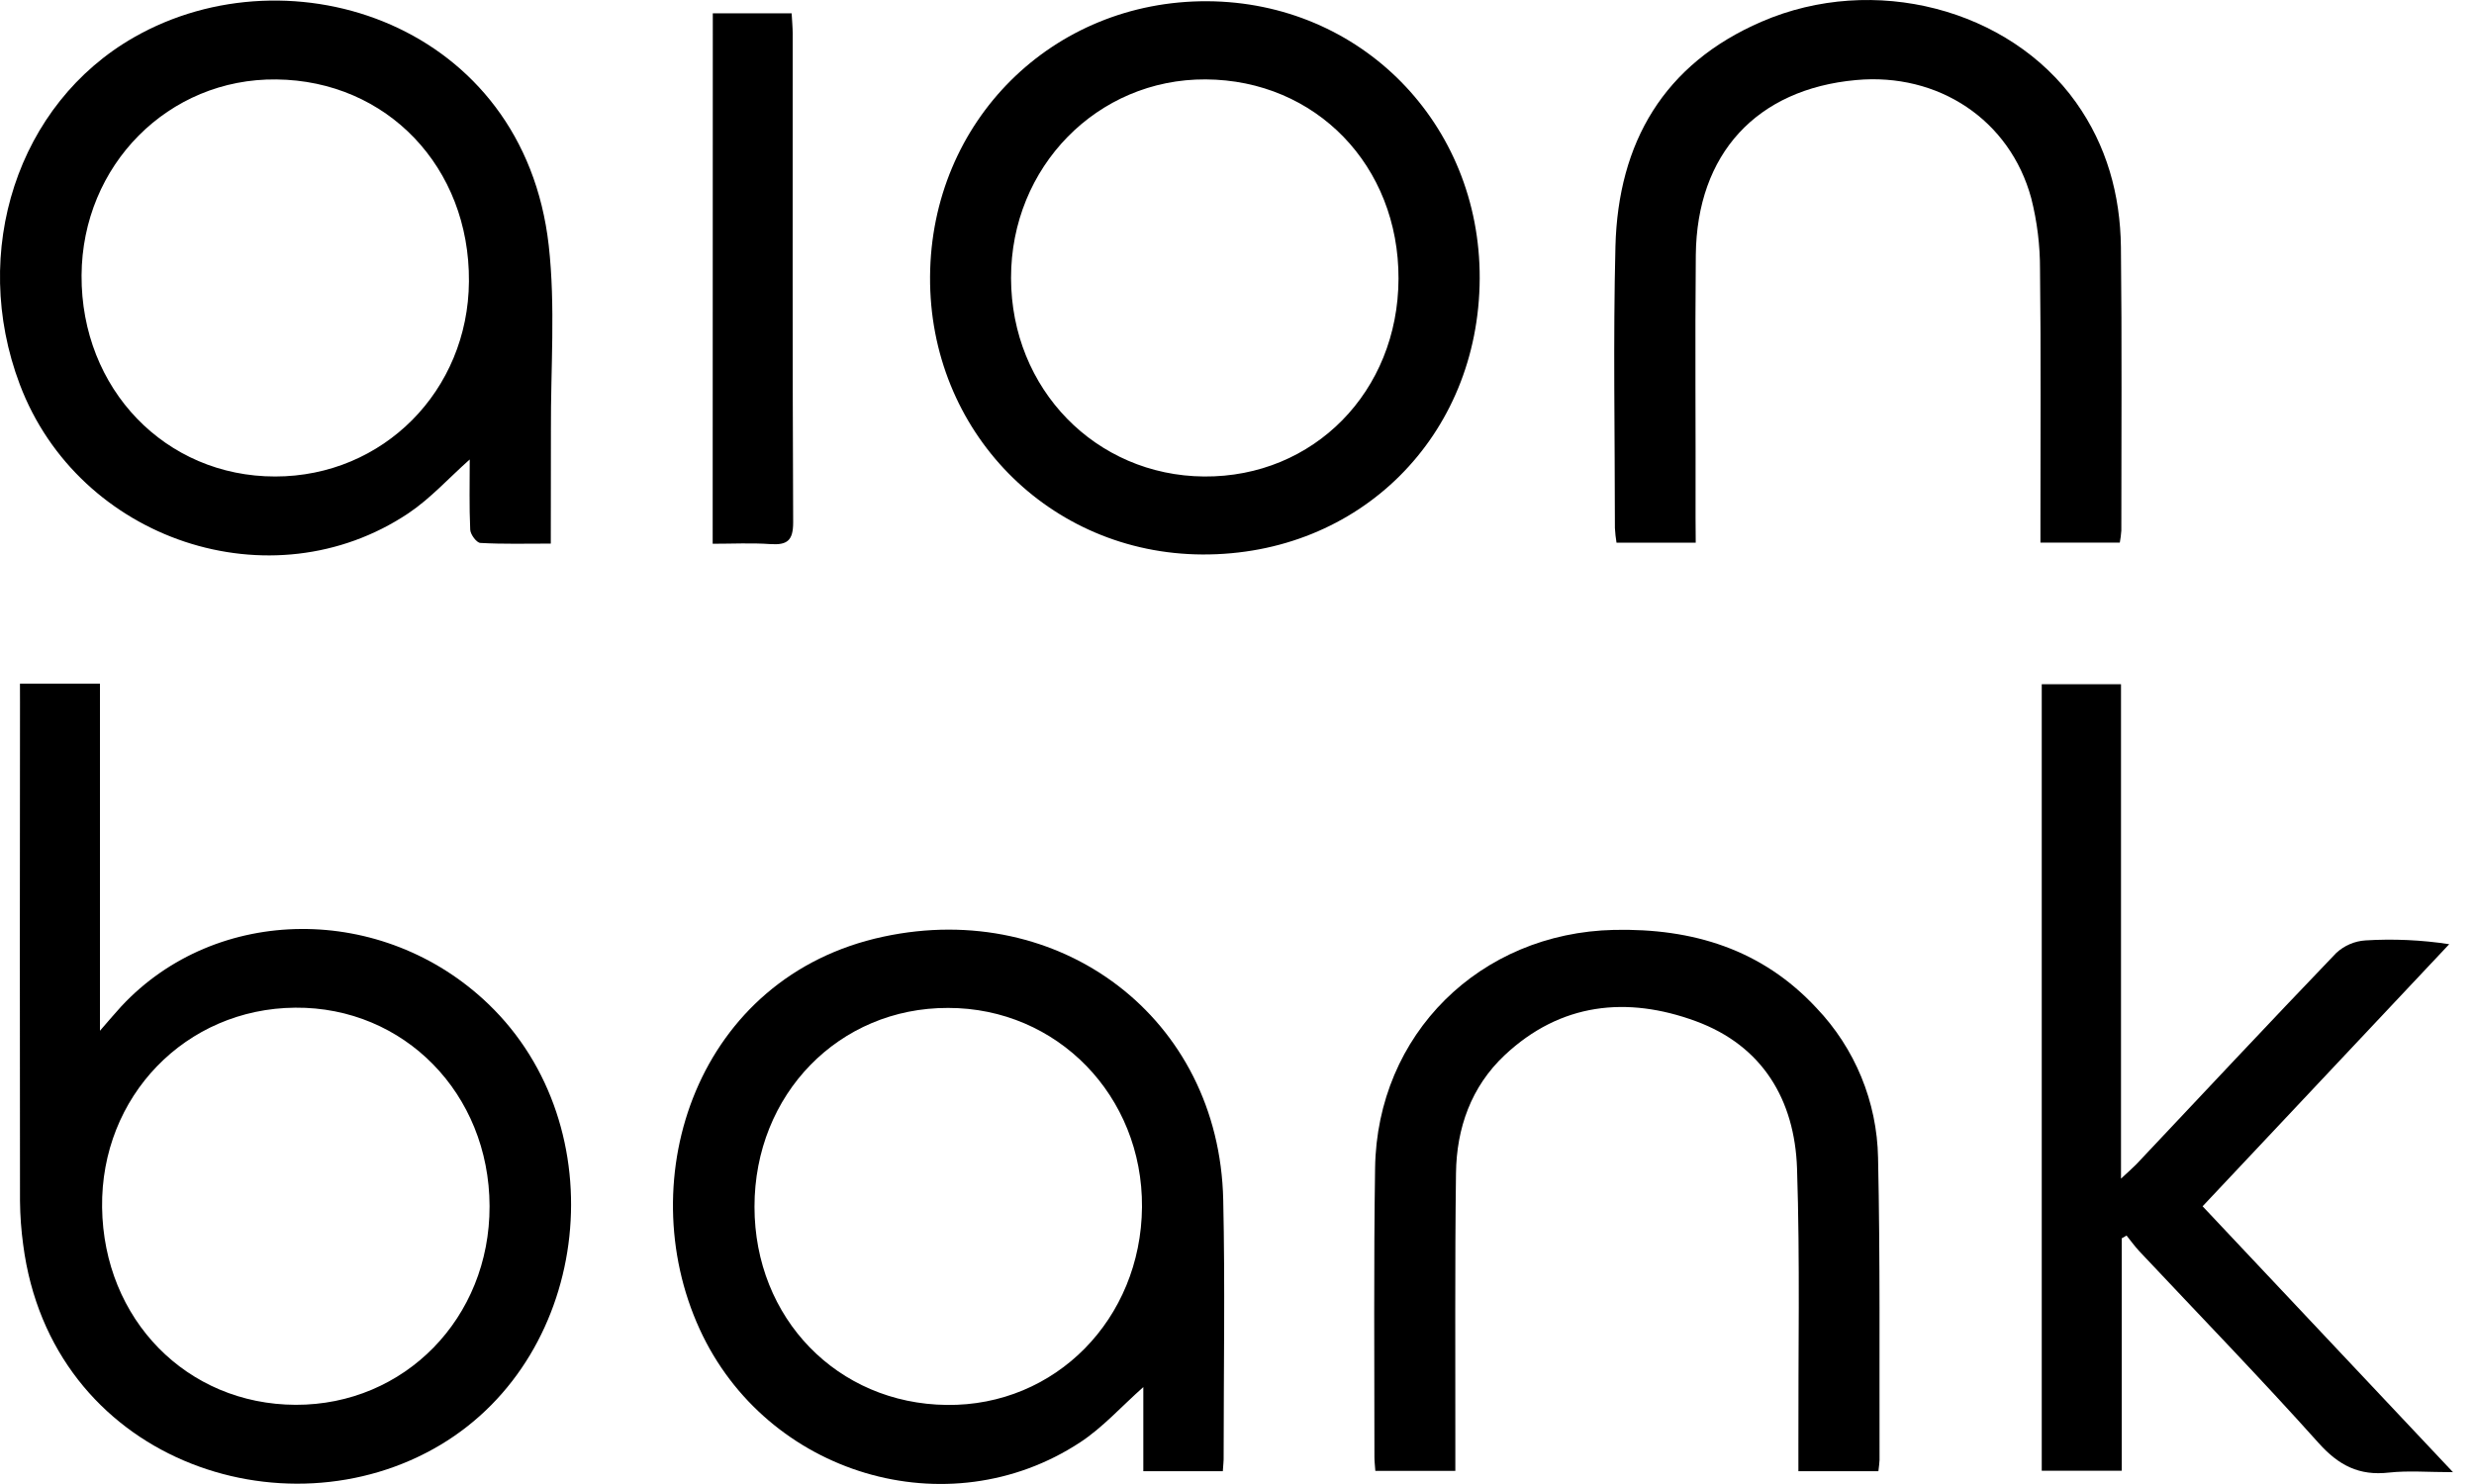 <svg width="60" height="36" viewBox="0 0 60 36" fill="none" xmlns="http://www.w3.org/2000/svg">
<g id="logo">
<g id="Vector">
<path d="M0.484 16.586H2.424V25.005C2.652 24.743 2.794 24.574 2.94 24.415C5.249 21.933 9.29 21.906 11.843 24.355C14.949 27.333 14.364 32.851 10.683 35.05C6.888 37.319 1.238 35.41 0.562 30.194C0.514 29.844 0.489 29.491 0.485 29.138C0.48 25.108 0.48 21.079 0.485 17.05L0.484 16.586ZM11.873 29.257C11.865 26.531 9.803 24.425 7.162 24.445C4.503 24.465 2.441 26.597 2.476 29.29C2.511 32.01 4.531 34.07 7.17 34.079C9.809 34.087 11.881 31.977 11.873 29.257Z" fill="black" style="fill:black;fill-opacity:1;"/>
<path d="M29.656 35.69H27.728V33.649C27.195 34.121 26.745 34.629 26.196 34.989C22.991 37.095 18.586 35.779 16.968 32.243C15.29 28.577 16.91 23.686 21.426 22.722C25.7 21.806 29.569 24.679 29.666 29.106C29.712 31.181 29.676 33.259 29.676 35.336C29.679 35.437 29.665 35.543 29.656 35.69ZM22.995 24.451C20.345 24.444 18.297 26.547 18.298 29.275C18.298 31.98 20.309 34.054 22.962 34.082C25.594 34.113 27.673 32.001 27.696 29.282C27.715 26.586 25.642 24.451 22.995 24.451Z" fill="black" style="fill:black;fill-opacity:1;"/>
<path d="M13.358 13.187C12.752 13.187 12.201 13.202 11.653 13.171C11.561 13.171 11.409 12.966 11.404 12.851C11.378 12.286 11.392 11.719 11.392 11.146C10.884 11.597 10.441 12.091 9.908 12.449C6.582 14.675 1.909 13.112 0.479 9.323C-0.737 6.103 0.424 2.518 3.25 0.905C7.058 -1.272 12.702 0.587 13.308 5.954C13.474 7.433 13.354 8.936 13.361 10.429C13.361 11.325 13.358 12.212 13.358 13.187ZM1.978 6.682C1.964 9.434 4.01 11.561 6.674 11.559C9.291 11.559 11.355 9.48 11.373 6.826C11.393 4.059 9.387 1.955 6.702 1.927C4.085 1.896 1.992 4.005 1.978 6.682Z" fill="black" style="fill:black;fill-opacity:1;"/>
<path d="M51.457 30.04V35.679H49.517V16.599H51.439V28.592C51.618 28.424 51.716 28.341 51.809 28.246C53.423 26.534 55.031 24.814 56.66 23.117C56.854 22.938 57.103 22.83 57.367 22.813C58.045 22.771 58.727 22.802 59.399 22.905C57.409 25.02 55.415 27.139 53.418 29.263L59.49 35.713C58.891 35.713 58.408 35.671 57.936 35.723C57.214 35.805 56.718 35.549 56.231 35.005C54.816 33.424 53.336 31.9 51.883 30.353C51.772 30.234 51.676 30.1 51.574 29.973L51.457 30.04Z" fill="black" style="fill:black;fill-opacity:1;"/>
<path d="M35.886 6.756C35.868 10.585 32.971 13.468 29.16 13.451C25.443 13.433 22.532 10.461 22.556 6.71C22.58 2.939 25.522 0.015 29.276 0.03C33.005 0.048 35.901 2.997 35.886 6.756ZM33.917 6.762C33.926 4.021 31.914 1.941 29.24 1.926C26.612 1.911 24.515 4.052 24.52 6.746C24.524 9.441 26.577 11.538 29.201 11.559C31.86 11.581 33.909 9.497 33.917 6.762Z" fill="black" style="fill:black;fill-opacity:1;"/>
<path d="M45.555 35.69H43.615C43.615 35.472 43.615 35.277 43.615 35.082C43.609 32.837 43.656 30.588 43.582 28.345C43.526 26.681 42.744 25.366 41.126 24.772C39.457 24.159 37.845 24.327 36.492 25.597C35.679 26.361 35.324 27.366 35.311 28.462C35.282 30.681 35.298 32.892 35.295 35.108V35.681H33.355C33.347 35.558 33.333 35.454 33.333 35.351C33.333 33.012 33.314 30.674 33.349 28.336C33.395 25.087 35.895 22.629 39.145 22.558C41.05 22.517 42.729 23.026 44.054 24.453C44.989 25.433 45.522 26.729 45.547 28.084C45.6 30.527 45.577 32.974 45.583 35.42C45.581 35.496 45.568 35.571 45.555 35.69Z" fill="black" style="fill:black;fill-opacity:1;"/>
<path d="M41.125 13.165H39.204C39.184 13.047 39.172 12.928 39.165 12.809C39.165 10.532 39.121 8.254 39.178 5.978C39.243 3.46 40.35 1.549 42.725 0.525C45.439 -0.65 48.729 0.211 50.346 2.482C51.093 3.532 51.422 4.726 51.437 5.995C51.463 8.287 51.447 10.58 51.447 12.872C51.44 12.97 51.428 13.067 51.41 13.163H49.485V12.634C49.485 10.601 49.5 8.573 49.475 6.542C49.477 5.957 49.406 5.375 49.262 4.808C48.746 2.908 47.01 1.758 45.013 1.942C42.602 2.162 41.152 3.729 41.127 6.188C41.106 8.314 41.127 10.434 41.121 12.557L41.125 13.165Z" fill="black" style="fill:black;fill-opacity:1;"/>
<path d="M17.287 0.323H19.199C19.208 0.494 19.224 0.656 19.225 0.819C19.225 4.77 19.218 8.721 19.236 12.672C19.236 13.115 19.092 13.226 18.682 13.199C18.227 13.167 17.768 13.191 17.284 13.191L17.287 0.323Z" fill="black" style="fill:black;fill-opacity:1;"/>
</g>
</g>
</svg>
